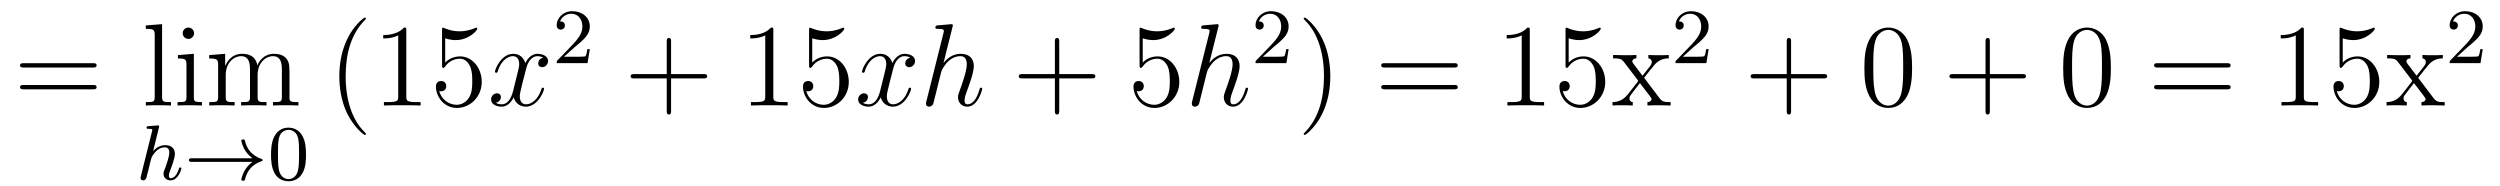 <?xml version='1.0' encoding='UTF-8'?>
<!-- This file was generated by dvisvgm 2.8.1 -->
<svg version='1.1' xmlns='http://www.w3.org/2000/svg' xmlns:xlink='http://www.w3.org/1999/xlink' width='255pt' height='19pt' viewBox='0 -19 255 19'>
<g id='page1'>
<g transform='matrix(1 0 0 -1 -127 646)'>
<path d='M136.469 658.113C136.636 658.113 136.852 658.113 136.852 658.328C136.852 658.555 136.648 658.555 136.469 658.555H129.428C129.261 658.555 129.046 658.555 129.046 658.34C129.046 658.113 129.249 658.113 129.428 658.113H136.469ZM136.469 655.89C136.636 655.89 136.852 655.89 136.852 656.105C136.852 656.332 136.648 656.332 136.469 656.332H129.428C129.261 656.332 129.046 656.332 129.046 656.117C129.046 655.89 129.249 655.89 129.428 655.89H136.469Z'/>
<path d='M143.533 662.536L141.872 662.405V662.058C142.685 662.058 142.78 661.974 142.78 661.388V655.125C142.78 654.587 142.649 654.587 141.872 654.587V654.24C142.206 654.264 142.792 654.264 143.151 654.264C143.509 654.264 144.107 654.264 144.442 654.24V654.587C143.677 654.587 143.533 654.587 143.533 655.125V662.536ZM146.797 661.604C146.797 661.914 146.546 662.189 146.211 662.189C145.901 662.189 145.637 661.938 145.637 661.616C145.637 661.257 145.925 661.03 146.211 661.03C146.582 661.03 146.797 661.341 146.797 661.604ZM145.147 659.38V659.033C145.912 659.033 146.02 658.962 146.02 658.376V655.125C146.02 654.587 145.889 654.587 145.111 654.587V654.24C145.446 654.264 146.02 654.264 146.367 654.264C146.498 654.264 147.192 654.264 147.598 654.24V654.587C146.821 654.587 146.773 654.647 146.773 655.113V659.512L145.147 659.38ZM156.528 657.145C156.528 658.257 156.528 658.591 156.253 658.974C155.906 659.44 155.345 659.512 154.938 659.512C153.946 659.512 153.444 658.794 153.253 658.328C153.085 659.249 152.44 659.512 151.687 659.512C150.527 659.512 150.073 658.52 149.977 658.281H149.965V659.512L148.34 659.38V659.033C149.152 659.033 149.248 658.95 149.248 658.364V655.125C149.248 654.587 149.117 654.587 148.34 654.587V654.24C148.65 654.264 149.296 654.264 149.631 654.264C149.977 654.264 150.623 654.264 150.934 654.24V654.587C150.169 654.587 150.025 654.587 150.025 655.125V657.348C150.025 658.603 150.85 659.273 151.591 659.273S152.499 658.663 152.499 657.934V655.125C152.499 654.587 152.368 654.587 151.591 654.587V654.24C151.902 654.264 152.547 654.264 152.882 654.264C153.229 654.264 153.874 654.264 154.185 654.24V654.587C153.42 654.587 153.277 654.587 153.277 655.125V657.348C153.277 658.603 154.101 659.273 154.843 659.273C155.584 659.273 155.751 658.663 155.751 657.934V655.125C155.751 654.587 155.619 654.587 154.843 654.587V654.24C155.153 654.264 155.799 654.264 156.134 654.264C156.48 654.264 157.126 654.264 157.437 654.24V654.587C156.839 654.587 156.54 654.587 156.528 654.945V657.145Z'/>
<path d='M143.207 651.971C143.215 651.987 143.239 652.091 143.239 652.098C143.239 652.138 143.207 652.21 143.111 652.21C143.079 652.21 142.832 652.186 142.649 652.17L142.203 652.138C142.028 652.122 141.948 652.114 141.948 651.971C141.948 651.859 142.059 651.859 142.155 651.859C142.538 651.859 142.538 651.812 142.538 651.74C142.538 651.716 142.538 651.7 142.497 651.557L141.366 647.022C141.334 646.903 141.334 646.855 141.334 646.847C141.334 646.712 141.446 646.6 141.597 646.6C141.725 646.6 141.836 646.68 141.9 646.783C141.924 646.831 141.987 647.086 142.028 647.246L142.211 647.955C142.235 648.074 142.314 648.377 142.338 648.497C142.458 648.959 142.458 648.975 142.633 649.23C142.904 649.62 143.278 649.971 143.813 649.971C144.099 649.971 144.267 649.804 144.267 649.429C144.267 648.991 143.932 648.082 143.781 647.692C143.677 647.429 143.677 647.381 143.677 647.277C143.677 646.823 144.052 646.6 144.394 646.6C145.175 646.6 145.502 647.716 145.502 647.819C145.502 647.899 145.438 647.923 145.382 647.923C145.287 647.923 145.271 647.867 145.247 647.787C145.055 647.134 144.721 646.823 144.418 646.823C144.29 646.823 144.227 646.903 144.227 647.086C144.227 647.27 144.29 647.445 144.37 647.644C144.49 647.947 144.84 648.863 144.84 649.31C144.84 649.907 144.426 650.194 143.852 650.194C143.406 650.194 142.984 650.003 142.617 649.581L143.207 651.971Z'/>
<path d='M152.754 648.489C152.483 648.29 152.236 648.035 152.045 647.748C151.703 647.23 151.615 646.72 151.615 646.688C151.615 646.568 151.726 646.568 151.798 646.568C151.886 646.568 151.958 646.568 151.981 646.672C152.189 647.557 152.699 648.226 153.663 648.552C153.726 648.568 153.79 648.592 153.79 648.672C153.79 648.752 153.719 648.776 153.687 648.784C152.627 649.142 152.165 649.891 151.997 650.592C151.958 650.752 151.958 650.776 151.798 650.776C151.726 650.776 151.615 650.776 151.615 650.656C151.615 650.64 151.695 650.114 152.045 649.588C152.276 649.254 152.555 649.007 152.754 648.855H146.571C146.443 648.855 146.268 648.855 146.268 648.672C146.268 648.489 146.443 648.489 146.571 648.489H152.754Z'/>
<path d='M158.214 649.222C158.214 650.074 158.126 650.592 157.863 651.102C157.513 651.804 156.867 651.979 156.429 651.979C155.425 651.979 155.058 651.23 154.947 651.007C154.66 650.425 154.644 649.636 154.644 649.222C154.644 648.696 154.668 647.891 155.051 647.254C155.417 646.664 156.007 646.513 156.429 646.513C156.812 646.513 157.497 646.632 157.895 647.421C158.19 647.995 158.214 648.704 158.214 649.222ZM156.429 646.736C156.158 646.736 155.608 646.863 155.441 647.7C155.353 648.154 155.353 648.903 155.353 649.317C155.353 649.867 155.353 650.425 155.441 650.863C155.608 651.676 156.23 651.756 156.429 651.756C156.7 651.756 157.25 651.62 157.409 650.895C157.505 650.457 157.505 649.859 157.505 649.317C157.505 648.847 157.505 648.13 157.409 647.684C157.242 646.847 156.692 646.736 156.429 646.736Z'/>
<path d='M164.325 651.335C164.325 651.371 164.325 651.395 164.122 651.598C162.927 652.806 162.257 654.778 162.257 657.217C162.257 659.536 162.819 661.532 164.206 662.943C164.325 663.05 164.325 663.074 164.325 663.11C164.325 663.182 164.265 663.206 164.217 663.206C164.062 663.206 163.082 662.345 162.496 661.173C161.887 659.966 161.612 658.687 161.612 657.217C161.612 656.152 161.779 654.73 162.4 653.451C163.106 652.017 164.086 651.239 164.217 651.239C164.265 651.239 164.325 651.263 164.325 651.335ZM168.443 661.902C168.443 662.178 168.443 662.189 168.204 662.189C167.917 661.867 167.319 661.424 166.088 661.424V661.078C166.363 661.078 166.96 661.078 167.618 661.388V655.16C167.618 654.73 167.582 654.587 166.53 654.587H166.16V654.24C166.482 654.264 167.642 654.264 168.036 654.264C168.431 654.264 169.578 654.264 169.901 654.24V654.587H169.531C168.479 654.587 168.443 654.73 168.443 655.16V661.902ZM172.41 661.09C172.924 660.922 173.342 660.91 173.474 660.91C174.825 660.91 175.686 661.902 175.686 662.07C175.686 662.118 175.661 662.178 175.59 662.178C175.566 662.178 175.542 662.178 175.434 662.13C174.765 661.843 174.191 661.807 173.88 661.807C173.091 661.807 172.53 662.046 172.302 662.142C172.219 662.178 172.195 662.178 172.183 662.178C172.087 662.178 172.087 662.106 172.087 661.914V658.364C172.087 658.149 172.087 658.077 172.231 658.077C172.29 658.077 172.302 658.089 172.422 658.233C172.757 658.723 173.319 659.01 173.916 659.01C174.55 659.01 174.861 658.424 174.956 658.221C175.16 657.754 175.171 657.169 175.171 656.714C175.171 656.26 175.171 655.579 174.837 655.041C174.574 654.611 174.107 654.312 173.581 654.312C172.792 654.312 172.015 654.85 171.8 655.722C171.86 655.698 171.932 655.687 171.992 655.687C172.195 655.687 172.518 655.806 172.518 656.212C172.518 656.547 172.29 656.738 171.992 656.738C171.776 656.738 171.465 656.631 171.465 656.165C171.465 655.148 172.279 653.989 173.605 653.989C174.956 653.989 176.139 655.125 176.139 656.643C176.139 658.065 175.183 659.249 173.928 659.249C173.247 659.249 172.721 658.95 172.41 658.615V661.09Z'/>
<path d='M182.423 659.117C182.04 659.046 181.897 658.759 181.897 658.532C181.897 658.245 182.124 658.149 182.291 658.149C182.65 658.149 182.901 658.46 182.901 658.782C182.901 659.285 182.327 659.512 181.825 659.512C181.096 659.512 180.689 658.794 180.582 658.567C180.307 659.464 179.565 659.512 179.35 659.512C178.131 659.512 177.486 657.946 177.486 657.683C177.486 657.635 177.533 657.575 177.617 657.575C177.713 657.575 177.737 657.647 177.76 657.695C178.167 659.022 178.968 659.273 179.315 659.273C179.853 659.273 179.96 658.771 179.96 658.484C179.96 658.221 179.888 657.946 179.745 657.372L179.339 655.734C179.159 655.017 178.813 654.36 178.179 654.36C178.119 654.36 177.82 654.36 177.569 654.515C177.999 654.599 178.095 654.957 178.095 655.101C178.095 655.34 177.916 655.483 177.689 655.483C177.402 655.483 177.091 655.232 177.091 654.85C177.091 654.348 177.653 654.12 178.167 654.12C178.741 654.12 179.147 654.575 179.398 655.065C179.589 654.36 180.187 654.12 180.63 654.12C181.849 654.12 182.494 655.687 182.494 655.949C182.494 656.009 182.446 656.057 182.375 656.057C182.267 656.057 182.255 655.997 182.22 655.902C181.897 654.85 181.203 654.36 180.666 654.36C180.247 654.36 180.02 654.67 180.02 655.16C180.02 655.423 180.068 655.615 180.259 656.404L180.677 658.029C180.857 658.747 181.263 659.273 181.813 659.273C181.837 659.273 182.172 659.273 182.423 659.117Z'/>
<path d='M185.607 660.186C185.735 660.305 186.069 660.568 186.197 660.68C186.691 661.134 187.161 661.572 187.161 662.297C187.161 663.245 186.364 663.859 185.368 663.859C184.412 663.859 183.782 663.134 183.782 662.425C183.782 662.034 184.093 661.978 184.205 661.978C184.372 661.978 184.619 662.098 184.619 662.401C184.619 662.815 184.221 662.815 184.125 662.815C184.356 663.397 184.89 663.596 185.28 663.596C186.022 663.596 186.404 662.967 186.404 662.297C186.404 661.468 185.822 660.863 184.882 659.899L183.878 658.863C183.782 658.775 183.782 658.759 183.782 658.56H186.93L187.161 659.986H186.914C186.89 659.827 186.826 659.428 186.731 659.277C186.683 659.213 186.077 659.213 185.95 659.213H184.531L185.607 660.186Z'/>
<path d='M195.45 657.001H198.749C198.917 657.001 199.132 657.001 199.132 657.217C199.132 657.444 198.929 657.444 198.749 657.444H195.45V660.743C195.45 660.91 195.45 661.126 195.234 661.126C195.007 661.126 195.007 660.922 195.007 660.743V657.444H191.708C191.541 657.444 191.326 657.444 191.326 657.228C191.326 657.001 191.529 657.001 191.708 657.001H195.007V653.702C195.007 653.535 195.007 653.32 195.222 653.32C195.45 653.32 195.45 653.523 195.45 653.702V657.001Z'/>
<path d='M205.88 661.902C205.88 662.178 205.88 662.189 205.64 662.189C205.354 661.867 204.756 661.424 203.525 661.424V661.078C203.8 661.078 204.397 661.078 205.055 661.388V655.16C205.055 654.73 205.019 654.587 203.968 654.587H203.597V654.24C203.92 654.264 205.079 654.264 205.474 654.264S207.016 654.264 207.338 654.24V654.587H206.968C205.916 654.587 205.88 654.73 205.88 655.16V661.902ZM209.848 661.09C210.361 660.922 210.78 660.91 210.911 660.91C212.262 660.91 213.122 661.902 213.122 662.07C213.122 662.118 213.098 662.178 213.028 662.178C213.004 662.178 212.98 662.178 212.872 662.13C212.202 661.843 211.628 661.807 211.318 661.807C210.529 661.807 209.966 662.046 209.74 662.142C209.656 662.178 209.632 662.178 209.621 662.178C209.525 662.178 209.525 662.106 209.525 661.914V658.364C209.525 658.149 209.525 658.077 209.668 658.077C209.728 658.077 209.74 658.089 209.86 658.233C210.194 658.723 210.756 659.01 211.354 659.01C211.987 659.01 212.298 658.424 212.393 658.221C212.597 657.754 212.609 657.169 212.609 656.714C212.609 656.26 212.609 655.579 212.274 655.041C212.011 654.611 211.544 654.312 211.019 654.312C210.229 654.312 209.453 654.85 209.238 655.722C209.298 655.698 209.369 655.687 209.429 655.687C209.632 655.687 209.954 655.806 209.954 656.212C209.954 656.547 209.728 656.738 209.429 656.738C209.214 656.738 208.903 656.631 208.903 656.165C208.903 655.148 209.716 653.989 211.043 653.989C212.393 653.989 213.577 655.125 213.577 656.643C213.577 658.065 212.621 659.249 211.366 659.249C210.684 659.249 210.158 658.95 209.848 658.615V661.09Z'/>
<path d='M219.862 659.117C219.479 659.046 219.335 658.759 219.335 658.532C219.335 658.245 219.563 658.149 219.73 658.149C220.088 658.149 220.339 658.46 220.339 658.782C220.339 659.285 219.766 659.512 219.264 659.512C218.534 659.512 218.128 658.794 218.021 658.567C217.745 659.464 217.004 659.512 216.79 659.512C215.569 659.512 214.924 657.946 214.924 657.683C214.924 657.635 214.972 657.575 215.056 657.575C215.152 657.575 215.176 657.647 215.2 657.695C215.605 659.022 216.407 659.273 216.754 659.273C217.291 659.273 217.399 658.771 217.399 658.484C217.399 658.221 217.327 657.946 217.183 657.372L216.778 655.734C216.598 655.017 216.251 654.36 215.617 654.36C215.558 654.36 215.26 654.36 215.008 654.515C215.438 654.599 215.533 654.957 215.533 655.101C215.533 655.34 215.354 655.483 215.128 655.483C214.841 655.483 214.53 655.232 214.53 654.85C214.53 654.348 215.092 654.12 215.605 654.12C216.179 654.12 216.586 654.575 216.836 655.065C217.028 654.36 217.626 654.12 218.068 654.12C219.288 654.12 219.932 655.687 219.932 655.949C219.932 656.009 219.886 656.057 219.814 656.057C219.706 656.057 219.694 655.997 219.658 655.902C219.335 654.85 218.642 654.36 218.104 654.36C217.686 654.36 217.458 654.67 217.458 655.16C217.458 655.423 217.506 655.615 217.698 656.404L218.116 658.029C218.296 658.747 218.701 659.273 219.252 659.273C219.276 659.273 219.611 659.273 219.862 659.117ZM224.154 662.237C224.166 662.285 224.19 662.357 224.19 662.417C224.19 662.536 224.07 662.536 224.046 662.536C224.035 662.536 223.448 662.488 223.388 662.476C223.186 662.464 223.007 662.441 222.791 662.428C222.492 662.405 222.409 662.393 222.409 662.178C222.409 662.058 222.504 662.058 222.672 662.058C223.258 662.058 223.27 661.95 223.27 661.831C223.27 661.759 223.246 661.663 223.234 661.627L221.501 654.706C221.453 654.527 221.453 654.503 221.453 654.431C221.453 654.168 221.656 654.12 221.776 654.12C221.978 654.12 222.133 654.276 222.193 654.408L222.732 656.571C222.791 656.834 222.863 657.085 222.923 657.348C223.055 657.85 223.055 657.862 223.282 658.209S224.046 659.273 224.966 659.273C225.445 659.273 225.612 658.914 225.612 658.436C225.612 657.767 225.146 656.463 224.884 655.746C224.776 655.459 224.716 655.304 224.716 655.089C224.716 654.551 225.086 654.12 225.66 654.12C226.772 654.12 227.19 655.878 227.19 655.949C227.19 656.009 227.142 656.057 227.071 656.057C226.963 656.057 226.951 656.021 226.891 655.818C226.616 654.862 226.175 654.36 225.696 654.36C225.576 654.36 225.385 654.372 225.385 654.754C225.385 655.065 225.529 655.447 225.576 655.579C225.792 656.152 226.33 657.563 226.33 658.257C226.33 658.974 225.911 659.512 225.002 659.512C224.322 659.512 223.723 659.189 223.234 658.567L224.154 662.237Z'/>
<path d='M235.042 657.001H238.34C238.507 657.001 238.723 657.001 238.723 657.217C238.723 657.444 238.52 657.444 238.34 657.444H235.042V660.743C235.042 660.91 235.042 661.126 234.826 661.126C234.599 661.126 234.599 660.922 234.599 660.743V657.444H231.3C231.132 657.444 230.917 657.444 230.917 657.228C230.917 657.001 231.12 657.001 231.3 657.001H234.599V653.702C234.599 653.535 234.599 653.32 234.814 653.32C235.042 653.32 235.042 653.523 235.042 653.702V657.001Z'/>
<path d='M243.558 661.09C244.073 660.922 244.492 660.91 244.622 660.91C245.974 660.91 246.834 661.902 246.834 662.07C246.834 662.118 246.81 662.178 246.738 662.178C246.714 662.178 246.691 662.178 246.583 662.13C245.914 661.843 245.34 661.807 245.029 661.807C244.24 661.807 243.678 662.046 243.451 662.142C243.367 662.178 243.343 662.178 243.331 662.178C243.236 662.178 243.236 662.106 243.236 661.914V658.364C243.236 658.149 243.236 658.077 243.379 658.077C243.439 658.077 243.451 658.089 243.571 658.233C243.906 658.723 244.468 659.01 245.065 659.01C245.699 659.01 246.01 658.424 246.104 658.221C246.308 657.754 246.32 657.169 246.32 656.714C246.32 656.26 246.32 655.579 245.986 655.041C245.723 654.611 245.256 654.312 244.73 654.312C243.941 654.312 243.164 654.85 242.948 655.722C243.008 655.698 243.08 655.687 243.14 655.687C243.343 655.687 243.666 655.806 243.666 656.212C243.666 656.547 243.439 656.738 243.14 656.738C242.926 656.738 242.615 656.631 242.615 656.165C242.615 655.148 243.427 653.989 244.754 653.989C246.104 653.989 247.289 655.125 247.289 656.643C247.289 658.065 246.332 659.249 245.077 659.249C244.396 659.249 243.87 658.95 243.558 658.615V661.09Z'/>
<path d='M251.267 662.237C251.279 662.285 251.303 662.357 251.303 662.417C251.303 662.536 251.183 662.536 251.159 662.536C251.147 662.536 250.561 662.488 250.501 662.476C250.298 662.464 250.12 662.441 249.904 662.428C249.605 662.405 249.521 662.393 249.521 662.178C249.521 662.058 249.617 662.058 249.785 662.058C250.37 662.058 250.382 661.95 250.382 661.831C250.382 661.759 250.358 661.663 250.346 661.627L248.612 654.706C248.566 654.527 248.566 654.503 248.566 654.431C248.566 654.168 248.768 654.12 248.888 654.12C249.091 654.12 249.246 654.276 249.306 654.408L249.844 656.571C249.904 656.834 249.976 657.085 250.036 657.348C250.166 657.85 250.166 657.862 250.394 658.209C250.621 658.555 251.159 659.273 252.079 659.273C252.558 659.273 252.725 658.914 252.725 658.436C252.725 657.767 252.259 656.463 251.996 655.746C251.888 655.459 251.828 655.304 251.828 655.089C251.828 654.551 252.199 654.12 252.773 654.12C253.885 654.12 254.303 655.878 254.303 655.949C254.303 656.009 254.255 656.057 254.184 656.057C254.076 656.057 254.064 656.021 254.004 655.818C253.729 654.862 253.286 654.36 252.809 654.36C252.689 654.36 252.498 654.372 252.498 654.754C252.498 655.065 252.641 655.447 252.689 655.579C252.905 656.152 253.442 657.563 253.442 658.257C253.442 658.974 253.024 659.512 252.115 659.512C251.434 659.512 250.836 659.189 250.346 658.567L251.267 662.237Z'/>
<path d='M256.888 660.186C257.015 660.305 257.35 660.568 257.477 660.68C257.971 661.134 258.44 661.572 258.44 662.297C258.44 663.245 257.644 663.859 256.648 663.859C255.692 663.859 255.062 663.134 255.062 662.425C255.062 662.034 255.373 661.978 255.485 661.978C255.652 661.978 255.899 662.098 255.899 662.401C255.899 662.815 255.5 662.815 255.406 662.815C255.636 663.397 256.17 663.596 256.56 663.596C257.302 663.596 257.684 662.967 257.684 662.297C257.684 661.468 257.102 660.863 256.162 659.899L255.158 658.863C255.062 658.775 255.062 658.759 255.062 658.56H258.21L258.44 659.986H258.193C258.17 659.827 258.107 659.428 258.011 659.277C257.963 659.213 257.357 659.213 257.23 659.213H255.811L256.888 660.186Z'/>
<path d='M262.691 657.217C262.691 658.125 262.572 659.607 261.902 660.994C261.197 662.428 260.216 663.206 260.086 663.206C260.038 663.206 259.978 663.182 259.978 663.11C259.978 663.074 259.978 663.05 260.18 662.847C261.377 661.64 262.045 659.667 262.045 657.228C262.045 654.909 261.484 652.913 260.096 651.502C259.978 651.395 259.978 651.371 259.978 651.335C259.978 651.263 260.038 651.239 260.086 651.239C260.24 651.239 261.221 652.1 261.806 653.272C262.416 654.491 262.691 655.782 262.691 657.217Z'/>
<path d='M275.308 658.113C275.474 658.113 275.69 658.113 275.69 658.328C275.69 658.555 275.488 658.555 275.308 658.555H268.267C268.099 658.555 267.884 658.555 267.884 658.34C267.884 658.113 268.087 658.113 268.267 658.113H275.308ZM275.308 655.89C275.474 655.89 275.69 655.89 275.69 656.105C275.69 656.332 275.488 656.332 275.308 656.332H268.267C268.099 656.332 267.884 656.332 267.884 656.117C267.884 655.89 268.087 655.89 268.267 655.89H275.308Z'/>
<path d='M283.038 661.902C283.038 662.178 283.038 662.189 282.799 662.189C282.512 661.867 281.915 661.424 280.684 661.424V661.078C280.958 661.078 281.556 661.078 282.214 661.388V655.16C282.214 654.73 282.178 654.587 281.125 654.587H280.756V654.24C281.078 654.264 282.238 654.264 282.632 654.264S284.174 654.264 284.497 654.24V654.587H284.126C283.074 654.587 283.038 654.73 283.038 655.16V661.902ZM287.005 661.09C287.52 660.922 287.938 660.91 288.07 660.91C289.421 660.91 290.281 661.902 290.281 662.07C290.281 662.118 290.257 662.178 290.185 662.178C290.161 662.178 290.138 662.178 290.03 662.13C289.361 661.843 288.787 661.807 288.476 661.807C287.687 661.807 287.125 662.046 286.898 662.142C286.814 662.178 286.79 662.178 286.778 662.178C286.684 662.178 286.684 662.106 286.684 661.914V658.364C286.684 658.149 286.684 658.077 286.826 658.077C286.886 658.077 286.898 658.089 287.018 658.233C287.352 658.723 287.915 659.01 288.512 659.01C289.146 659.01 289.457 658.424 289.552 658.221C289.756 657.754 289.768 657.169 289.768 656.714C289.768 656.26 289.768 655.579 289.433 655.041C289.17 654.611 288.703 654.312 288.178 654.312C287.388 654.312 286.612 654.85 286.396 655.722C286.456 655.698 286.528 655.687 286.588 655.687C286.79 655.687 287.113 655.806 287.113 656.212C287.113 656.547 286.886 656.738 286.588 656.738C286.373 656.738 286.061 656.631 286.061 656.165C286.061 655.148 286.874 653.989 288.202 653.989C289.552 653.989 290.735 655.125 290.735 656.643C290.735 658.065 289.78 659.249 288.524 659.249C287.843 659.249 287.317 658.95 287.005 658.615V661.09ZM294.703 657.061C295.049 657.515 295.552 658.161 295.778 658.412C296.269 658.962 296.831 659.046 297.214 659.046V659.392C296.699 659.368 296.675 659.368 296.209 659.368C295.754 659.368 295.73 659.368 295.133 659.392V659.046C295.289 659.022 295.48 658.95 295.48 658.675C295.48 658.472 295.372 658.34 295.301 658.245L294.535 657.276L293.603 658.507C293.567 658.555 293.495 658.663 293.495 658.747C293.495 658.818 293.555 659.033 293.914 659.046V659.392C293.615 659.368 293.005 659.368 292.682 659.368C292.288 659.368 292.264 659.368 291.535 659.392V659.046C292.145 659.046 292.372 659.022 292.622 658.699L294.022 656.87C294.046 656.846 294.094 656.774 294.094 656.738C294.094 656.703 293.161 655.531 293.041 655.376C292.516 654.73 291.989 654.599 291.475 654.587V654.24C291.929 654.264 291.954 654.264 292.468 654.264C292.921 654.264 292.945 654.264 293.543 654.24V654.587C293.256 654.622 293.208 654.802 293.208 654.969C293.208 655.16 293.292 655.256 293.412 655.412C293.591 655.662 293.986 656.152 294.272 656.523L295.253 655.244C295.456 654.981 295.456 654.957 295.456 654.886C295.456 654.79 295.361 654.599 295.038 654.587V654.24C295.349 654.264 295.934 654.264 296.269 654.264C296.663 654.264 296.687 654.264 297.404 654.24V654.587C296.771 654.587 296.556 654.611 296.269 654.993L294.703 657.061Z'/>
<path d='M299.728 660.186C299.855 660.305 300.19 660.568 300.317 660.68C300.811 661.134 301.28 661.572 301.28 662.297C301.28 663.245 300.484 663.859 299.488 663.859C298.532 663.859 297.902 663.134 297.902 662.425C297.902 662.034 298.213 661.978 298.325 661.978C298.492 661.978 298.739 662.098 298.739 662.401C298.739 662.815 298.34 662.815 298.246 662.815C298.476 663.397 299.01 663.596 299.4 663.596C300.142 663.596 300.524 662.967 300.524 662.297C300.524 661.468 299.942 660.863 299.002 659.899L297.998 658.863C297.902 658.775 297.902 658.759 297.902 658.56H301.05L301.28 659.986H301.033C301.01 659.827 300.947 659.428 300.851 659.277C300.803 659.213 300.197 659.213 300.07 659.213H298.651L299.728 660.186Z'/>
<path d='M309.69 657.001H312.989C313.157 657.001 313.372 657.001 313.372 657.217C313.372 657.444 313.169 657.444 312.989 657.444H309.69V660.743C309.69 660.91 309.69 661.126 309.474 661.126C309.247 661.126 309.247 660.922 309.247 660.743V657.444H305.948C305.78 657.444 305.566 657.444 305.566 657.228C305.566 657.001 305.768 657.001 305.948 657.001H309.247V653.702C309.247 653.535 309.247 653.32 309.462 653.32C309.69 653.32 309.69 653.523 309.69 653.702V657.001Z'/>
<path d='M322.032 658.065C322.032 659.058 321.973 660.026 321.542 660.934C321.053 661.927 320.191 662.189 319.606 662.189C318.912 662.189 318.064 661.843 317.622 660.851C317.287 660.097 317.167 659.356 317.167 658.065C317.167 656.906 317.251 656.033 317.681 655.184C318.148 654.276 318.972 653.989 319.594 653.989C320.634 653.989 321.232 654.611 321.578 655.304C322.009 656.2 322.032 657.372 322.032 658.065ZM319.594 654.228C319.212 654.228 318.434 654.443 318.208 655.746C318.076 656.463 318.076 657.372 318.076 658.209C318.076 659.189 318.076 660.073 318.268 660.779C318.47 661.58 319.08 661.95 319.594 661.95C320.048 661.95 320.742 661.675 320.969 660.648C321.124 659.966 321.124 659.022 321.124 658.209C321.124 657.408 321.124 656.499 320.993 655.77C320.766 654.455 320.012 654.228 319.594 654.228Z'/>
<path d='M329.965 657.001H333.265C333.432 657.001 333.648 657.001 333.648 657.217C333.648 657.444 333.444 657.444 333.265 657.444H329.965V660.743C329.965 660.91 329.965 661.126 329.75 661.126C329.524 661.126 329.524 660.922 329.524 660.743V657.444H326.225C326.057 657.444 325.842 657.444 325.842 657.228C325.842 657.001 326.045 657.001 326.225 657.001H329.524V653.702C329.524 653.535 329.524 653.32 329.738 653.32C329.965 653.32 329.965 653.523 329.965 653.702V657.001Z'/>
<path d='M342.308 658.065C342.308 659.058 342.248 660.026 341.819 660.934C341.329 661.927 340.468 662.189 339.882 662.189C339.188 662.189 338.34 661.843 337.897 660.851C337.562 660.097 337.444 659.356 337.444 658.065C337.444 656.906 337.528 656.033 337.957 655.184C338.424 654.276 339.248 653.989 339.87 653.989C340.91 653.989 341.508 654.611 341.855 655.304C342.284 656.2 342.308 657.372 342.308 658.065ZM339.87 654.228C339.487 654.228 338.711 654.443 338.483 655.746C338.352 656.463 338.352 657.372 338.352 658.209C338.352 659.189 338.352 660.073 338.543 660.779C338.747 661.58 339.356 661.95 339.87 661.95C340.325 661.95 341.017 661.675 341.245 660.648C341.4 659.966 341.4 659.022 341.4 658.209C341.4 657.408 341.4 656.499 341.269 655.77C341.041 654.455 340.289 654.228 339.87 654.228Z'/>
<path d='M354.142 658.113C354.308 658.113 354.523 658.113 354.523 658.328C354.523 658.555 354.32 658.555 354.142 658.555H347.1C346.933 658.555 346.718 658.555 346.718 658.34C346.718 658.113 346.921 658.113 347.1 658.113H354.142ZM354.142 655.89C354.308 655.89 354.523 655.89 354.523 656.105C354.523 656.332 354.32 656.332 354.142 656.332H347.1C346.933 656.332 346.718 656.332 346.718 656.117C346.718 655.89 346.921 655.89 347.1 655.89H354.142Z'/>
<path d='M361.992 661.902C361.992 662.178 361.992 662.189 361.753 662.189C361.466 661.867 360.869 661.424 359.638 661.424V661.078C359.912 661.078 360.51 661.078 361.168 661.388V655.16C361.168 654.73 361.132 654.587 360.079 654.587H359.71V654.24C360.031 654.264 361.192 654.264 361.585 654.264C361.98 654.264 363.128 654.264 363.451 654.24V654.587H363.08C362.028 654.587 361.992 654.73 361.992 655.16V661.902ZM365.959 661.09C366.473 660.922 366.892 660.91 367.024 660.91C368.375 660.91 369.235 661.902 369.235 662.07C369.235 662.118 369.211 662.178 369.139 662.178C369.115 662.178 369.091 662.178 368.983 662.13C368.315 661.843 367.74 661.807 367.43 661.807C366.641 661.807 366.079 662.046 365.851 662.142C365.768 662.178 365.744 662.178 365.732 662.178C365.636 662.178 365.636 662.106 365.636 661.914V658.364C365.636 658.149 365.636 658.077 365.78 658.077C365.84 658.077 365.851 658.089 365.971 658.233C366.306 658.723 366.868 659.01 367.465 659.01C368.099 659.01 368.41 658.424 368.506 658.221C368.708 657.754 368.72 657.169 368.72 656.714C368.72 656.26 368.72 655.579 368.386 655.041C368.123 654.611 367.657 654.312 367.13 654.312C366.342 654.312 365.564 654.85 365.35 655.722C365.41 655.698 365.482 655.687 365.542 655.687C365.744 655.687 366.067 655.806 366.067 656.212C366.067 656.547 365.84 656.738 365.542 656.738C365.326 656.738 365.015 656.631 365.015 656.165C365.015 655.148 365.828 653.989 367.154 653.989C368.506 653.989 369.689 655.125 369.689 656.643C369.689 658.065 368.732 659.249 367.477 659.249C366.796 659.249 366.27 658.95 365.959 658.615V661.09ZM373.656 657.061C374.003 657.515 374.506 658.161 374.732 658.412C375.222 658.962 375.785 659.046 376.166 659.046V659.392C375.653 659.368 375.629 659.368 375.163 659.368C374.708 659.368 374.684 659.368 374.087 659.392V659.046C374.242 659.022 374.434 658.95 374.434 658.675C374.434 658.472 374.326 658.34 374.255 658.245L373.489 657.276L372.557 658.507C372.521 658.555 372.449 658.663 372.449 658.747C372.449 658.818 372.509 659.033 372.868 659.046V659.392C372.569 659.368 371.959 659.368 371.636 659.368C371.242 659.368 371.218 659.368 370.489 659.392V659.046C371.099 659.046 371.326 659.022 371.576 658.699L372.974 656.87C372.998 656.846 373.046 656.774 373.046 656.738C373.046 656.703 372.114 655.531 371.995 655.376C371.468 654.73 370.943 654.599 370.429 654.587V654.24C370.883 654.264 370.907 654.264 371.422 654.264C371.875 654.264 371.899 654.264 372.497 654.24V654.587C372.21 654.622 372.162 654.802 372.162 654.969C372.162 655.16 372.246 655.256 372.366 655.412C372.545 655.662 372.94 656.152 373.226 656.523L374.206 655.244C374.41 654.981 374.41 654.957 374.41 654.886C374.41 654.79 374.314 654.599 373.991 654.587V654.24C374.302 654.264 374.887 654.264 375.222 654.264C375.617 654.264 375.641 654.264 376.358 654.24V654.587C375.725 654.587 375.509 654.611 375.222 654.993L373.656 657.061Z'/>
<path d='M378.688 660.186C378.815 660.305 379.15 660.568 379.277 660.68C379.771 661.134 380.24 661.572 380.24 662.297C380.24 663.245 379.444 663.859 378.448 663.859C377.492 663.859 376.862 663.134 376.862 662.425C376.862 662.034 377.173 661.978 377.285 661.978C377.452 661.978 377.699 662.098 377.699 662.401C377.699 662.815 377.3 662.815 377.206 662.815C377.436 663.397 377.97 663.596 378.36 663.596C379.102 663.596 379.484 662.967 379.484 662.297C379.484 661.468 378.902 660.863 377.962 659.899L376.958 658.863C376.862 658.775 376.862 658.759 376.862 658.56H380.01L380.24 659.986H379.993C379.97 659.827 379.907 659.428 379.811 659.277C379.763 659.213 379.157 659.213 379.03 659.213H377.611L378.688 660.186Z'/>
</g>
</g>
</svg>